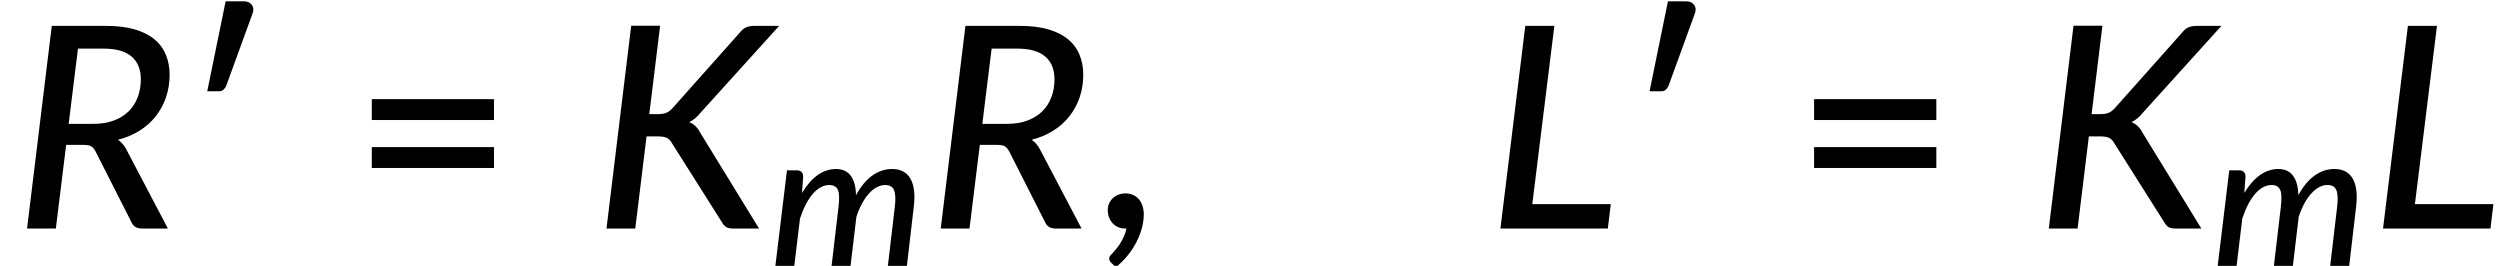 <?xml version="1.0" encoding="UTF-8" standalone="no"?>
<!-- Created with Inkscape (http://www.inkscape.org/) -->

<svg
   width="186.915mm"
   height="19.876mm"
   viewBox="0 0 186.915 19.876"
   version="1.1"
   id="svg1"
   xml:space="preserve"
   inkscape:version="1.3.2 (091e20e, 2023-11-25, custom)"
   sodipodi:docname="15150_Equation_1.svg"
   xmlns:inkscape="http://www.inkscape.org/namespaces/inkscape"
   xmlns:sodipodi="http://sodipodi.sourceforge.net/DTD/sodipodi-0.dtd"
   xmlns:xlink="http://www.w3.org/1999/xlink"
   xmlns="http://www.w3.org/2000/svg"
   xmlns:svg="http://www.w3.org/2000/svg"><sodipodi:namedview
     id="namedview1"
     pagecolor="#ffffff"
     bordercolor="#000000"
     borderopacity="0.25"
     inkscape:showpageshadow="2"
     inkscape:pageopacity="0.0"
     inkscape:pagecheckerboard="0"
     inkscape:deskcolor="#d1d1d1"
     inkscape:document-units="mm"
     showgrid="false"
     inkscape:zoom="0.69219276"
     inkscape:cx="340.94549"
     inkscape:cy="38.284133"
     inkscape:window-width="1920"
     inkscape:window-height="991"
     inkscape:window-x="-9"
     inkscape:window-y="-9"
     inkscape:window-maximized="1"
     inkscape:current-layer="layer1" /><defs
     id="defs1"><g
       id="g49"><symbol
         overflow="visible"
         id="glyph0-0"><path
           style="stroke:none"
           d="m 7.391,-34.172 c 0.508,-0.438 1.055,-0.844 1.641,-1.219 0.594,-0.375 1.238,-0.707 1.938,-1 0.695,-0.289 1.441,-0.52 2.234,-0.688 0.801,-0.164 1.672,-0.25 2.609,-0.25 1.27,0 2.43,0.184 3.484,0.547 1.062,0.355 1.961,0.855 2.703,1.5 0.738,0.648 1.312,1.434 1.719,2.359 0.406,0.93 0.609,1.961 0.609,3.094 0,1.094 -0.148,2.039 -0.438,2.828 -0.281,0.781 -0.648,1.469 -1.094,2.062 -0.449,0.586 -0.938,1.09 -1.469,1.516 -0.531,0.43 -1.039,0.836 -1.516,1.219 -0.48,0.375 -0.898,0.746 -1.25,1.109 -0.344,0.355 -0.555,0.762 -0.625,1.219 l -0.547,3.078 h -3.969 L 13,-20.297 c -0.094,-0.695 -0.016,-1.297 0.234,-1.797 0.258,-0.508 0.609,-0.977 1.047,-1.406 0.438,-0.438 0.926,-0.848 1.469,-1.234 0.539,-0.383 1.047,-0.801 1.516,-1.25 C 17.734,-26.43 18.125,-26.938 18.438,-27.5 c 0.32,-0.562 0.484,-1.227 0.484,-2 0,-0.938 -0.336,-1.676 -1,-2.219 -0.668,-0.551 -1.543,-0.828 -2.625,-0.828 -0.773,0 -1.434,0.086 -1.984,0.25 -0.543,0.168 -1.012,0.355 -1.406,0.562 -0.387,0.199 -0.719,0.383 -1,0.547 -0.281,0.168 -0.539,0.25 -0.766,0.25 -0.543,0 -0.945,-0.238 -1.203,-0.719 z M 11.75,-8.906 c 0,-0.477 0.086,-0.93 0.266,-1.359 C 12.191,-10.691 12.438,-11.062 12.75,-11.375 c 0.312,-0.32 0.676,-0.57 1.094,-0.75 0.414,-0.188 0.875,-0.281 1.375,-0.281 0.477,0 0.926,0.094 1.344,0.281 0.414,0.18 0.773,0.43 1.078,0.75 0.312,0.312 0.555,0.684 0.734,1.109 0.188,0.43 0.281,0.883 0.281,1.359 0,0.5 -0.094,0.965 -0.281,1.391 -0.18,0.43 -0.422,0.797 -0.734,1.109 -0.305,0.305 -0.664,0.547 -1.078,0.734 -0.418,0.18 -0.867,0.266 -1.344,0.266 -0.5,0 -0.961,-0.086 -1.375,-0.266 C 13.426,-5.859 13.062,-6.102 12.75,-6.406 12.438,-6.719 12.191,-7.086 12.016,-7.516 11.836,-7.941 11.75,-8.406 11.75,-8.906 Z M 1.312,-42.922 H 30.703 V 0 H 1.312 Z m 1.609,41.188 H 28.906 V -41.188 H 2.922 Z m 0,0"
           id="path10" /></symbol><symbol
         overflow="visible"
         id="glyph0-1"><path
           style="stroke:none"
           d="m 7.656,-18.766 c 0,4.219 0.523,8.336 1.578,12.344 1.062,4 2.609,7.797 4.641,11.391 0.332,0.656 0.422,1.16 0.266,1.516 -0.156,0.363 -0.406,0.656 -0.75,0.875 L 10.797,8.938 C 9.297,6.645 8.02,4.367 6.969,2.109 5.926,-0.148 5.082,-2.422 4.438,-4.703 3.789,-6.984 3.316,-9.289 3.016,-11.625 c -0.293,-2.332 -0.438,-4.711 -0.438,-7.141 0,-2.457 0.145,-4.848 0.438,-7.172 0.301,-2.332 0.773,-4.641 1.422,-6.922 0.645,-2.281 1.488,-4.551 2.531,-6.812 1.051,-2.27 2.328,-4.551 3.828,-6.844 l 2.594,1.594 c 0.344,0.219 0.594,0.512 0.75,0.875 0.156,0.355 0.066,0.859 -0.266,1.516 -2.031,3.586 -3.578,7.387 -4.641,11.406 -1.055,4.012 -1.578,8.133 -1.578,12.359 z m 0,0"
           id="path13" /></symbol><symbol
         overflow="visible"
         id="glyph0-2"><path
           style="stroke:none"
           d="M 30.547,-4.453 V 0 H 7.359 V -4.453 H 16.438 v -28.125 c 0,-0.895 0.031,-1.82 0.094,-2.781 l -7.297,6.188 c -0.281,0.219 -0.562,0.359 -0.844,0.422 -0.273,0.055 -0.531,0.062 -0.781,0.031 -0.25,-0.039 -0.469,-0.125 -0.656,-0.25 -0.188,-0.133 -0.344,-0.27 -0.469,-0.406 l -1.828,-2.547 12.859,-11.094 h 4.75 v 38.562 z m 0,0"
           id="path16" /></symbol><symbol
         overflow="visible"
         id="glyph0-3"><path
           style="stroke:none"
           d="m 8.422,-18.766 c 0,-4.227 -0.531,-8.348 -1.594,-12.359 -1.062,-4.02 -2.609,-7.82 -4.641,-11.406 -0.344,-0.656 -0.434,-1.16 -0.266,-1.516 0.176,-0.363 0.43,-0.656 0.766,-0.875 l 2.609,-1.594 c 1.488,2.293 2.75,4.574 3.781,6.844 1.039,2.262 1.891,4.531 2.547,6.812 0.656,2.281 1.133,4.59 1.438,6.922 0.301,2.324 0.453,4.715 0.453,7.172 0,2.43 -0.152,4.809 -0.453,7.141 -0.305,2.336 -0.781,4.641 -1.438,6.922 -0.656,2.281 -1.508,4.555 -2.547,6.812 C 8.047,4.367 6.785,6.645 5.297,8.938 L 2.688,7.359 C 2.352,7.141 2.098,6.848 1.922,6.484 1.754,6.129 1.844,5.625 2.188,4.969 4.219,1.375 5.766,-2.422 6.828,-6.422 c 1.062,-4.008 1.594,-8.125 1.594,-12.344 z m 0,0"
           id="path19" /></symbol><symbol
         overflow="visible"
         id="glyph0-4"><path
           style="stroke:none"
           d="m 13.594,-48.125 c 0.781,0 1.348,0.273 1.703,0.812 0.363,0.531 0.383,1.18 0.062,1.938 l -5.531,15.188 c -0.117,0.262 -0.293,0.512 -0.531,0.75 C 9.055,-29.195 8.75,-29.078 8.375,-29.078 H 5.828 L 9.719,-48.125 Z m 0,0"
           id="path22" /></symbol><symbol
         overflow="visible"
         id="glyph0-5"><path
           style="stroke:none"
           d="M 4.391,-17.25 H 30.281 v 4.422 H 4.391 Z m 0,-10.156 H 30.281 v 4.422 H 4.391 Z m 0,0"
           id="path25" /></symbol><symbol
         overflow="visible"
         id="glyph0-6"><path
           style="stroke:none"
           d="M 6.719,0 C 6.188,0 5.695,-0.098 5.25,-0.297 4.801,-0.492 4.41,-0.766 4.078,-1.109 3.754,-1.461 3.5,-1.879 3.312,-2.359 c -0.18,-0.477 -0.266,-1 -0.266,-1.562 0,-0.477 0.086,-0.93 0.266,-1.359 C 3.5,-5.707 3.754,-6.078 4.078,-6.391 4.41,-6.711 4.805,-6.969 5.266,-7.156 5.723,-7.344 6.227,-7.438 6.781,-7.438 c 0.633,0 1.195,0.117 1.688,0.344 0.488,0.23 0.895,0.547 1.219,0.953 0.332,0.406 0.578,0.883 0.734,1.422 0.164,0.531 0.25,1.109 0.25,1.734 0,0.898 -0.133,1.844 -0.391,2.844 C 10.02,0.848 9.641,1.832 9.141,2.812 8.648,3.789 8.035,4.738 7.297,5.656 6.555,6.57 5.719,7.414 4.781,8.188 L 3.797,7.266 C 3.492,6.984 3.344,6.676 3.344,6.344 c 0,-0.148 0.039,-0.297 0.125,-0.453 C 3.562,5.742 3.68,5.602 3.828,5.469 4.023,5.25 4.281,4.957 4.594,4.594 4.914,4.238 5.234,3.828 5.547,3.359 5.859,2.891 6.145,2.367 6.406,1.797 6.676,1.234 6.875,0.633 7,0 Z m 0,0"
           id="path28" /></symbol><symbol
         overflow="visible"
         id="glyph1-0"><path
           style="stroke:none"
           d="m 7.391,-34.172 c 0.508,-0.438 1.055,-0.844 1.641,-1.219 0.594,-0.375 1.238,-0.707 1.938,-1 0.695,-0.289 1.441,-0.52 2.234,-0.688 0.801,-0.164 1.672,-0.25 2.609,-0.25 1.27,0 2.43,0.184 3.484,0.547 1.062,0.355 1.961,0.855 2.703,1.5 0.738,0.648 1.312,1.434 1.719,2.359 0.406,0.93 0.609,1.961 0.609,3.094 0,1.094 -0.148,2.039 -0.438,2.828 -0.281,0.781 -0.648,1.469 -1.094,2.062 -0.449,0.586 -0.938,1.09 -1.469,1.516 -0.531,0.43 -1.039,0.836 -1.516,1.219 -0.48,0.375 -0.898,0.746 -1.25,1.109 -0.344,0.355 -0.555,0.762 -0.625,1.219 l -0.547,3.078 h -3.969 L 13,-20.297 c -0.094,-0.695 -0.016,-1.297 0.234,-1.797 0.258,-0.508 0.609,-0.977 1.047,-1.406 0.438,-0.438 0.926,-0.848 1.469,-1.234 0.539,-0.383 1.047,-0.801 1.516,-1.25 C 17.734,-26.43 18.125,-26.938 18.438,-27.5 c 0.32,-0.562 0.484,-1.227 0.484,-2 0,-0.938 -0.336,-1.676 -1,-2.219 -0.668,-0.551 -1.543,-0.828 -2.625,-0.828 -0.773,0 -1.434,0.086 -1.984,0.25 -0.543,0.168 -1.012,0.355 -1.406,0.562 -0.387,0.199 -0.719,0.383 -1,0.547 -0.281,0.168 -0.539,0.25 -0.766,0.25 -0.543,0 -0.945,-0.238 -1.203,-0.719 z M 11.75,-8.906 c 0,-0.477 0.086,-0.93 0.266,-1.359 C 12.191,-10.691 12.438,-11.062 12.75,-11.375 c 0.312,-0.32 0.676,-0.57 1.094,-0.75 0.414,-0.188 0.875,-0.281 1.375,-0.281 0.477,0 0.926,0.094 1.344,0.281 0.414,0.18 0.773,0.43 1.078,0.75 0.312,0.312 0.555,0.684 0.734,1.109 0.188,0.43 0.281,0.883 0.281,1.359 0,0.5 -0.094,0.965 -0.281,1.391 -0.18,0.43 -0.422,0.797 -0.734,1.109 -0.305,0.305 -0.664,0.547 -1.078,0.734 -0.418,0.18 -0.867,0.266 -1.344,0.266 -0.5,0 -0.961,-0.086 -1.375,-0.266 C 13.426,-5.859 13.062,-6.102 12.75,-6.406 12.438,-6.719 12.191,-7.086 12.016,-7.516 11.836,-7.941 11.75,-8.406 11.75,-8.906 Z M 1.312,-42.922 H 30.703 V 0 H 1.312 Z m 1.609,41.188 H 28.906 V -41.188 H 2.922 Z m 0,0"
           id="path31" /></symbol><symbol
         overflow="visible"
         id="glyph1-1"><path
           style="stroke:none"
           d="m 16.828,-22.172 c 1.656,0 3.109,-0.238 4.359,-0.719 1.258,-0.477 2.305,-1.133 3.141,-1.969 0.844,-0.844 1.477,-1.844 1.906,-3 0.426,-1.156 0.641,-2.41 0.641,-3.766 0,-2.094 -0.656,-3.695 -1.969,-4.812 -1.305,-1.113 -3.277,-1.672 -5.922,-1.672 H 13.562 l -1.969,15.938 z m 2.688,-20.75 c 2.332,0 4.344,0.246 6.031,0.734 1.695,0.492 3.094,1.188 4.188,2.094 1.102,0.906 1.914,2 2.438,3.281 0.531,1.273 0.797,2.684 0.797,4.234 0,1.711 -0.258,3.309 -0.766,4.797 -0.512,1.48 -1.234,2.812 -2.172,4 -0.93,1.188 -2.074,2.211 -3.438,3.062 -1.355,0.844 -2.875,1.484 -4.562,1.922 0.719,0.48 1.297,1.137 1.734,1.969 L 32.609,0 h -5.469 c -1.094,0 -1.836,-0.426 -2.219,-1.281 l -7.641,-15.062 c -0.262,-0.5 -0.562,-0.852 -0.906,-1.062 -0.336,-0.207 -0.871,-0.312 -1.609,-0.312 H 11.062 L 8.875,0 H 2.781 l 5.234,-42.922 z m 0,0"
           id="path34" /></symbol><symbol
         overflow="visible"
         id="glyph1-2"><path
           style="stroke:none"
           d="m 11.844,-24.234 h 1.875 c 0.695,0 1.273,-0.094 1.734,-0.281 0.457,-0.195 0.895,-0.523 1.312,-0.984 L 31.031,-41.516 c 0.438,-0.562 0.898,-0.938 1.391,-1.125 0.488,-0.188 1.051,-0.281 1.688,-0.281 h 5.234 l -16.656,18.406 c -0.398,0.5 -0.793,0.906 -1.188,1.219 -0.387,0.305 -0.789,0.559 -1.203,0.766 1,0.375 1.785,1.133 2.359,2.266 L 35.094,0 h -5.328 c -0.793,0 -1.355,-0.113 -1.688,-0.344 -0.324,-0.227 -0.594,-0.539 -0.812,-0.938 L 16.625,-18.109 c -0.281,-0.52 -0.637,-0.883 -1.062,-1.094 -0.418,-0.207 -1.055,-0.312 -1.906,-0.312 H 11.266 L 8.875,0 H 2.781 l 5.234,-42.953 h 6.125 z m 0,0"
           id="path37" /></symbol><symbol
         overflow="visible"
         id="glyph1-3"><path
           style="stroke:none"
           d="M 26.156,-5.172 25.531,0 h -22.75 l 5.266,-42.922 h 6.156 l -4.672,37.75 z m 0,0"
           id="path40" /></symbol><symbol
         overflow="visible"
         id="glyph2-0"><path
           style="stroke:none"
           d="m 5.172,-23.906 c 0.363,-0.312 0.75,-0.598 1.156,-0.859 0.414,-0.27 0.863,-0.504 1.344,-0.703 0.488,-0.207 1.008,-0.367 1.562,-0.484 0.562,-0.113 1.172,-0.172 1.828,-0.172 0.895,0 1.711,0.125 2.453,0.375 0.738,0.25 1.363,0.605 1.875,1.062 0.52,0.449 0.922,0.996 1.203,1.641 0.289,0.648 0.438,1.371 0.438,2.172 0,0.762 -0.105,1.418 -0.312,1.969 -0.199,0.555 -0.453,1.039 -0.766,1.453 -0.312,0.406 -0.656,0.762 -1.031,1.062 -0.367,0.305 -0.715,0.59 -1.047,0.859 -0.336,0.262 -0.625,0.516 -0.875,0.766 -0.242,0.25 -0.391,0.539 -0.453,0.859 l -0.375,2.141 h -2.781 l -0.297,-2.438 c -0.062,-0.488 -0.008,-0.91 0.172,-1.266 0.188,-0.352 0.43,-0.68 0.734,-0.984 0.312,-0.301 0.656,-0.586 1.031,-0.859 0.375,-0.27 0.723,-0.562 1.047,-0.875 0.332,-0.312 0.609,-0.66 0.828,-1.047 0.227,-0.395 0.344,-0.867 0.344,-1.422 0,-0.656 -0.234,-1.172 -0.703,-1.547 -0.469,-0.383 -1.078,-0.578 -1.828,-0.578 -0.555,0 -1.023,0.062 -1.406,0.188 -0.375,0.117 -0.703,0.242 -0.984,0.375 -0.273,0.137 -0.508,0.266 -0.703,0.391 -0.188,0.117 -0.367,0.172 -0.531,0.172 -0.375,0 -0.656,-0.164 -0.844,-0.5 z M 8.219,-6.234 c 0,-0.332 0.062,-0.648 0.188,-0.953 C 8.531,-7.488 8.703,-7.75 8.922,-7.969 9.141,-8.195 9.395,-8.375 9.688,-8.5 c 0.289,-0.125 0.613,-0.188 0.969,-0.188 0.332,0 0.645,0.062 0.938,0.188 0.289,0.125 0.539,0.305 0.75,0.531 0.219,0.219 0.391,0.48 0.516,0.781 0.133,0.305 0.203,0.621 0.203,0.953 0,0.344 -0.07,0.668 -0.203,0.969 -0.125,0.305 -0.297,0.562 -0.516,0.781 -0.211,0.219 -0.461,0.391 -0.75,0.516 -0.293,0.125 -0.605,0.188 -0.938,0.188 -0.355,0 -0.68,-0.062 -0.969,-0.188 -0.293,-0.125 -0.547,-0.297 -0.766,-0.516 -0.219,-0.219 -0.391,-0.477 -0.516,-0.781 -0.125,-0.301 -0.188,-0.625 -0.188,-0.969 z m -7.297,-23.812 h 20.562 V 0 h -20.562 z m 1.125,28.828 h 18.188 v -27.609 h -18.188 z m 0,0"
           id="path43" /></symbol><symbol
         overflow="visible"
         id="glyph2-1"><path
           style="stroke:none"
           d="M 1.125,0 3.703,-21.297 H 5.75 c 0.445,0 0.789,0.117 1.031,0.344 0.238,0.219 0.359,0.562 0.359,1.031 l -0.25,3.422 c 1.008,-1.676 2.117,-2.941 3.328,-3.797 1.219,-0.852 2.504,-1.281 3.859,-1.281 1.395,0 2.441,0.48 3.141,1.438 0.707,0.949 1.078,2.32 1.109,4.109 1.039,-1.895 2.207,-3.289 3.5,-4.188 1.289,-0.906 2.672,-1.359 4.141,-1.359 1.82,0 3.125,0.695 3.906,2.078 0.781,1.387 1.008,3.375 0.688,5.969 L 28.984,0 h -4.031 l 1.594,-13.531 C 26.742,-15.125 26.695,-16.297 26.406,-17.047 26.113,-17.805 25.477,-18.188 24.5,-18.188 c -0.586,0 -1.164,0.152 -1.734,0.453 -0.574,0.293 -1.125,0.73 -1.656,1.312 -0.531,0.574 -1.027,1.277 -1.484,2.109 -0.461,0.836 -0.867,1.797 -1.219,2.891 L 17.047,0 H 13.031 L 14.625,-13.531 c 0.094,-0.801 0.133,-1.492 0.125,-2.078 0,-0.582 -0.074,-1.062 -0.219,-1.438 -0.148,-0.375 -0.371,-0.656 -0.672,-0.844 -0.305,-0.195 -0.699,-0.297 -1.188,-0.297 -0.637,0 -1.25,0.168 -1.844,0.5 -0.594,0.324 -1.152,0.793 -1.672,1.406 -0.523,0.617 -1.012,1.359 -1.469,2.234 -0.449,0.875 -0.855,1.859 -1.219,2.953 L 5.125,0 Z m 0,0"
           id="path46" /></symbol></g></defs><g
     inkscape:label="Layer 1"
     inkscape:groupmode="layer"
     id="layer1"
     transform="translate(-168.568,-138.371)"><g
       id="surface47951"
       transform="matrix(0.353,0,0,0.353,-158.044,75.227)"><g
         style="fill:#000000;fill-opacity:1"
         id="g59"><use
           xlink:href="#glyph0-1"
           x="36"
           y="227.283"
           id="use53" /><use
           xlink:href="#glyph0-2"
           x="52.08"
           y="227.283"
           id="use55" /><use
           xlink:href="#glyph0-3"
           x="86.75"
           y="227.283"
           id="use57" /></g><g
         style="fill:#000000;fill-opacity:1"
         id="g63"><use
           xlink:href="#glyph1-1"
           x="928.198"
           y="227.283"
           id="use61" /></g><g
         style="fill:#000000;fill-opacity:1"
         id="g67"><use
           xlink:href="#glyph0-4"
           x="963.316"
           y="227.283"
           id="use65" /></g><g
         style="fill:#000000;fill-opacity:1"
         id="g71"><use
           xlink:href="#glyph0-5"
           x="999.6"
           y="227.283"
           id="use69" /></g><g
         style="fill:#000000;fill-opacity:1"
         id="g75"><use
           xlink:href="#glyph1-2"
           x="1050.921"
           y="227.283"
           id="use73" /></g><g
         style="fill:#000000;fill-opacity:1"
         id="g79"><use
           xlink:href="#glyph2-1"
           x="1088.221"
           y="236.249"
           id="use77" /></g><g
         style="fill:#000000;fill-opacity:1"
         id="g83"><use
           xlink:href="#glyph1-1"
           x="1121.712"
           y="227.283"
           id="use81" /></g><g
         style="fill:#000000;fill-opacity:1"
         id="g87"><use
           xlink:href="#glyph0-6"
           x="1156.83"
           y="227.283"
           id="use85" /></g><g
         style="fill:#000000;fill-opacity:1"
         id="g91"><use
           xlink:href="#glyph1-3"
           x="1240.257"
           y="227.283"
           id="use89" /></g><g
         style="fill:#000000;fill-opacity:1"
         id="g95"><use
           xlink:href="#glyph0-4"
           x="1268.8"
           y="227.283"
           id="use93" /></g><g
         style="fill:#000000;fill-opacity:1"
         id="g99"><use
           xlink:href="#glyph0-5"
           x="1305.084"
           y="227.283"
           id="use97" /></g><g
         style="fill:#000000;fill-opacity:1"
         id="g103"><use
           xlink:href="#glyph1-2"
           x="1356.405"
           y="227.283"
           id="use101" /></g><g
         style="fill:#000000;fill-opacity:1"
         id="g107"><use
           xlink:href="#glyph2-1"
           x="1393.705"
           y="236.249"
           id="use105" /></g><g
         style="fill:#000000;fill-opacity:1"
         id="g111"><use
           xlink:href="#glyph1-3"
           x="1427.197"
           y="227.283"
           id="use109" /></g></g><rect
       style="opacity:0;fill:#000000;stroke-width:0.265"
       id="rect1"
       width="186.915"
       height="19.876"
       x="168.568"
       y="138.371"
       ry="7.6293945e-06" /></g></svg>
